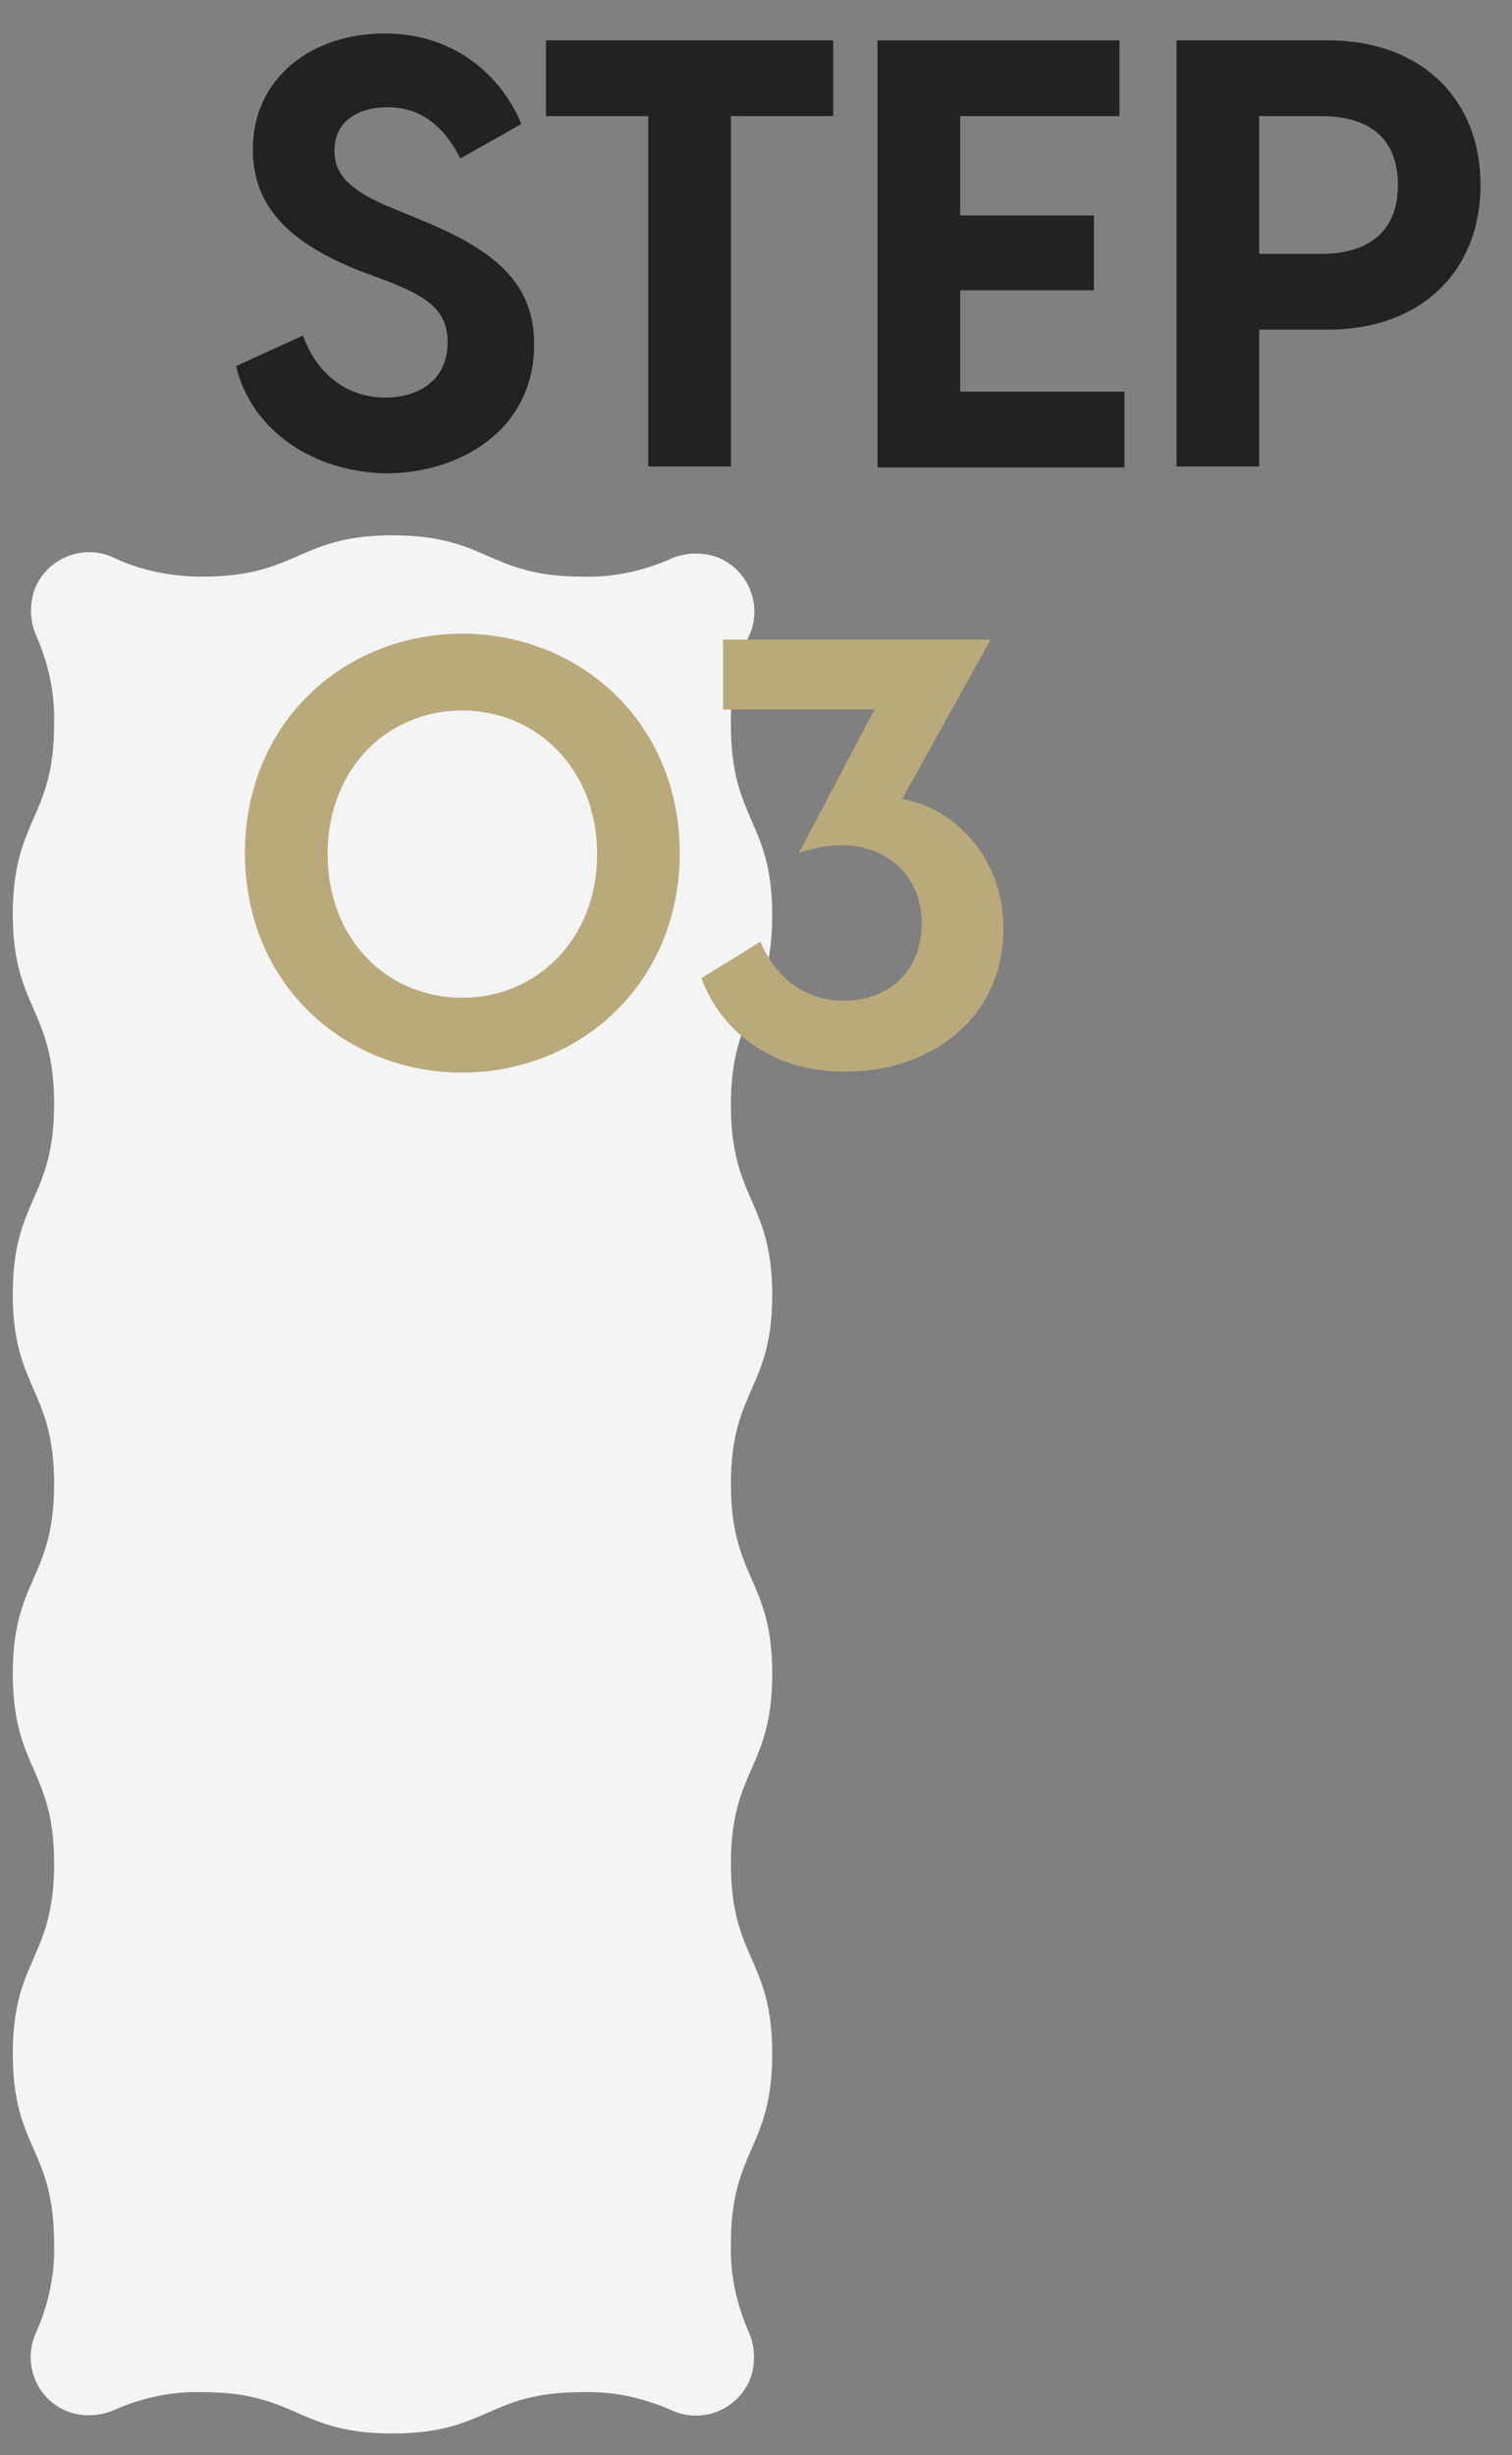 <?xml version="1.0" encoding="utf-8"?>
<!-- Generator: Adobe Illustrator 24.1.0, SVG Export Plug-In . SVG Version: 6.00 Build 0)  -->
<svg version="1.1" id="圖層_1" xmlns="http://www.w3.org/2000/svg" xmlns:xlink="http://www.w3.org/1999/xlink" x="0px" y="0px"
	 viewBox="0 0 153.7 249.5" style="enable-background:new 0 0 153.7 249.5;" xml:space="preserve">
<rect x="0" y="0" width="153.7" height="249.5" fill="#808080" stroke="none"/>
<style type="text/css">
	.st0{enable-background:new    ;}
	.st1{fill:#50C462;}
	.st2{fill:#FFF534;}
	.st3{fill:#FFFFFF;}
	.st4{fill:#FFD800;}
	.st5{fill:#00FFCE;}
	.st6{fill:#FFE240;}
	.st7{fill:#F4F4F4;}
	.st8{fill:#222222;}
	.st9{fill:#BAA97A;}
</style>
<g id="Group_13731_6_" transform="translate(-200 -13002)">
	<g id="Path_18673_6_">
		<path class="st7" d="M211.4,13058.6c-3-1.3-6.5,0.1-7.8,3.1c-0.6,1.5-0.6,3.2,0,4.7c1.3,2.9,2,6,1.9,9.2c0,9.6-4.2,9.6-4.2,19.3
			c0,9.6,4.2,9.6,4.2,19.3s-4.2,9.6-4.2,19.3s4.2,9.6,4.2,19.3s-4.2,9.6-4.2,19.3s4.2,9.6,4.2,19.3s-4.2,9.6-4.2,19.3
			s4.2,9.6,4.2,19.3c0.1,3.2-0.6,6.3-1.9,9.2c-1.3,3,0.1,6.5,3.1,7.8c1.5,0.6,3.2,0.6,4.7,0c2.9-1.3,6-2,9.2-1.9
			c9.6,0,9.6,4.2,19.3,4.2s9.6-4.2,19.3-4.2c3.2-0.1,6.3,0.6,9.2,1.9c3,1.3,6.5-0.1,7.8-3.1c0.6-1.5,0.6-3.2,0-4.7
			c-1.3-2.9-2-6-1.9-9.2c0-9.6,4.2-9.6,4.2-19.3s-4.2-9.6-4.2-19.3s4.2-9.6,4.2-19.3s-4.2-9.6-4.2-19.3c0-9.6,4.2-9.6,4.2-19.2
			s-4.2-9.6-4.2-19.3s4.2-9.6,4.2-19.3c0-9.6-4.2-9.6-4.2-19.3c-0.1-3.2,0.6-6.3,1.9-9.2c1.3-3-0.1-6.5-3.1-7.8
			c-1.5-0.6-3.2-0.6-4.7,0c-2.9,1.3-6,2-9.2,1.9c-9.6,0-9.6-4.2-19.3-4.2c-9.6,0-9.6,4.2-19.3,4.2
			C217.4,13060.6,214.3,13060,211.4,13058.6z"/>
	</g>
	<g class="st0">
		<path class="st8" d="M224,13039.2l6.8-3.1c1.2,3.4,4,6.3,8.4,6.3c3.4,0,6.3-1.8,6.3-5.6c0-3.2-1.9-4.6-6.3-6.3l-2.7-1
			c-5.9-2.4-10.8-5.7-10.8-12.3c0-7.3,6-11.8,13.4-11.8c7.4,0,12,4.6,13.9,9.2l-6.2,3.5c-1.8-3.5-4.2-5.2-7.4-5.2
			c-3.1,0-5.4,1.5-5.4,4.4c0,2.3,1.3,4,6,5.9l2.9,1.2c7.6,3.1,11.4,6.5,11.4,12.6c0,8.8-7.7,13.1-15,13.1
			C231.7,13050,225.5,13045.6,224,13039.2z"/>
		<path class="st8" d="M265.9,13013.8h-10.4v-7.7h29.2v7.7h-10.4v35.6h-8.4V13013.8z"/>
		<path class="st8" d="M289.3,13006.1h24.5v7.7h-16.2v10.1h13.6v7.6h-13.6v10.3h16.7v7.7h-25.1V13006.1z"/>
		<path class="st8" d="M319.7,13006.1H335c9.4,0,15.5,5.9,15.5,14.7c0,8.8-6.1,14.7-15.5,14.7h-7v13.9h-8.4V13006.1z M334.3,13027.8
			c4.5,0,7.8-2,7.8-7c0-5-3.2-7-7.8-7H328v14H334.3z"/>
	</g>
	<g class="st0">
		<path class="st9" d="M224.9,13088.7c0-13.3,10.1-22.3,22.1-22.3c11.9,0,22.1,9,22.1,22.3c0,13.3-10.2,22.3-22.1,22.3
			C235,13111,224.9,13102,224.9,13088.7z M247,13103.4c7.5,0,13.7-5.9,13.7-14.6c0-8.7-6.2-14.6-13.7-14.6
			c-7.6,0-13.7,5.9-13.7,14.6C233.3,13097.5,239.4,13103.4,247,13103.4z"/>
		<path class="st9" d="M271.3,13101.4l6-3.7c1.7,4.1,5,6,8.5,6c4.3,0,7.9-2.8,7.9-7.9c0-6-5.6-9.6-12.5-7.1l7.7-14.6h-15.4v-7.1
			h27.2l-9,16.2c5.3,0.9,10.3,5.9,10.3,13.2c0,8.9-7.2,14.5-16,14.5C278.7,13111,273.3,13106.9,271.3,13101.4z"/>
	</g>
</g>
</svg>

